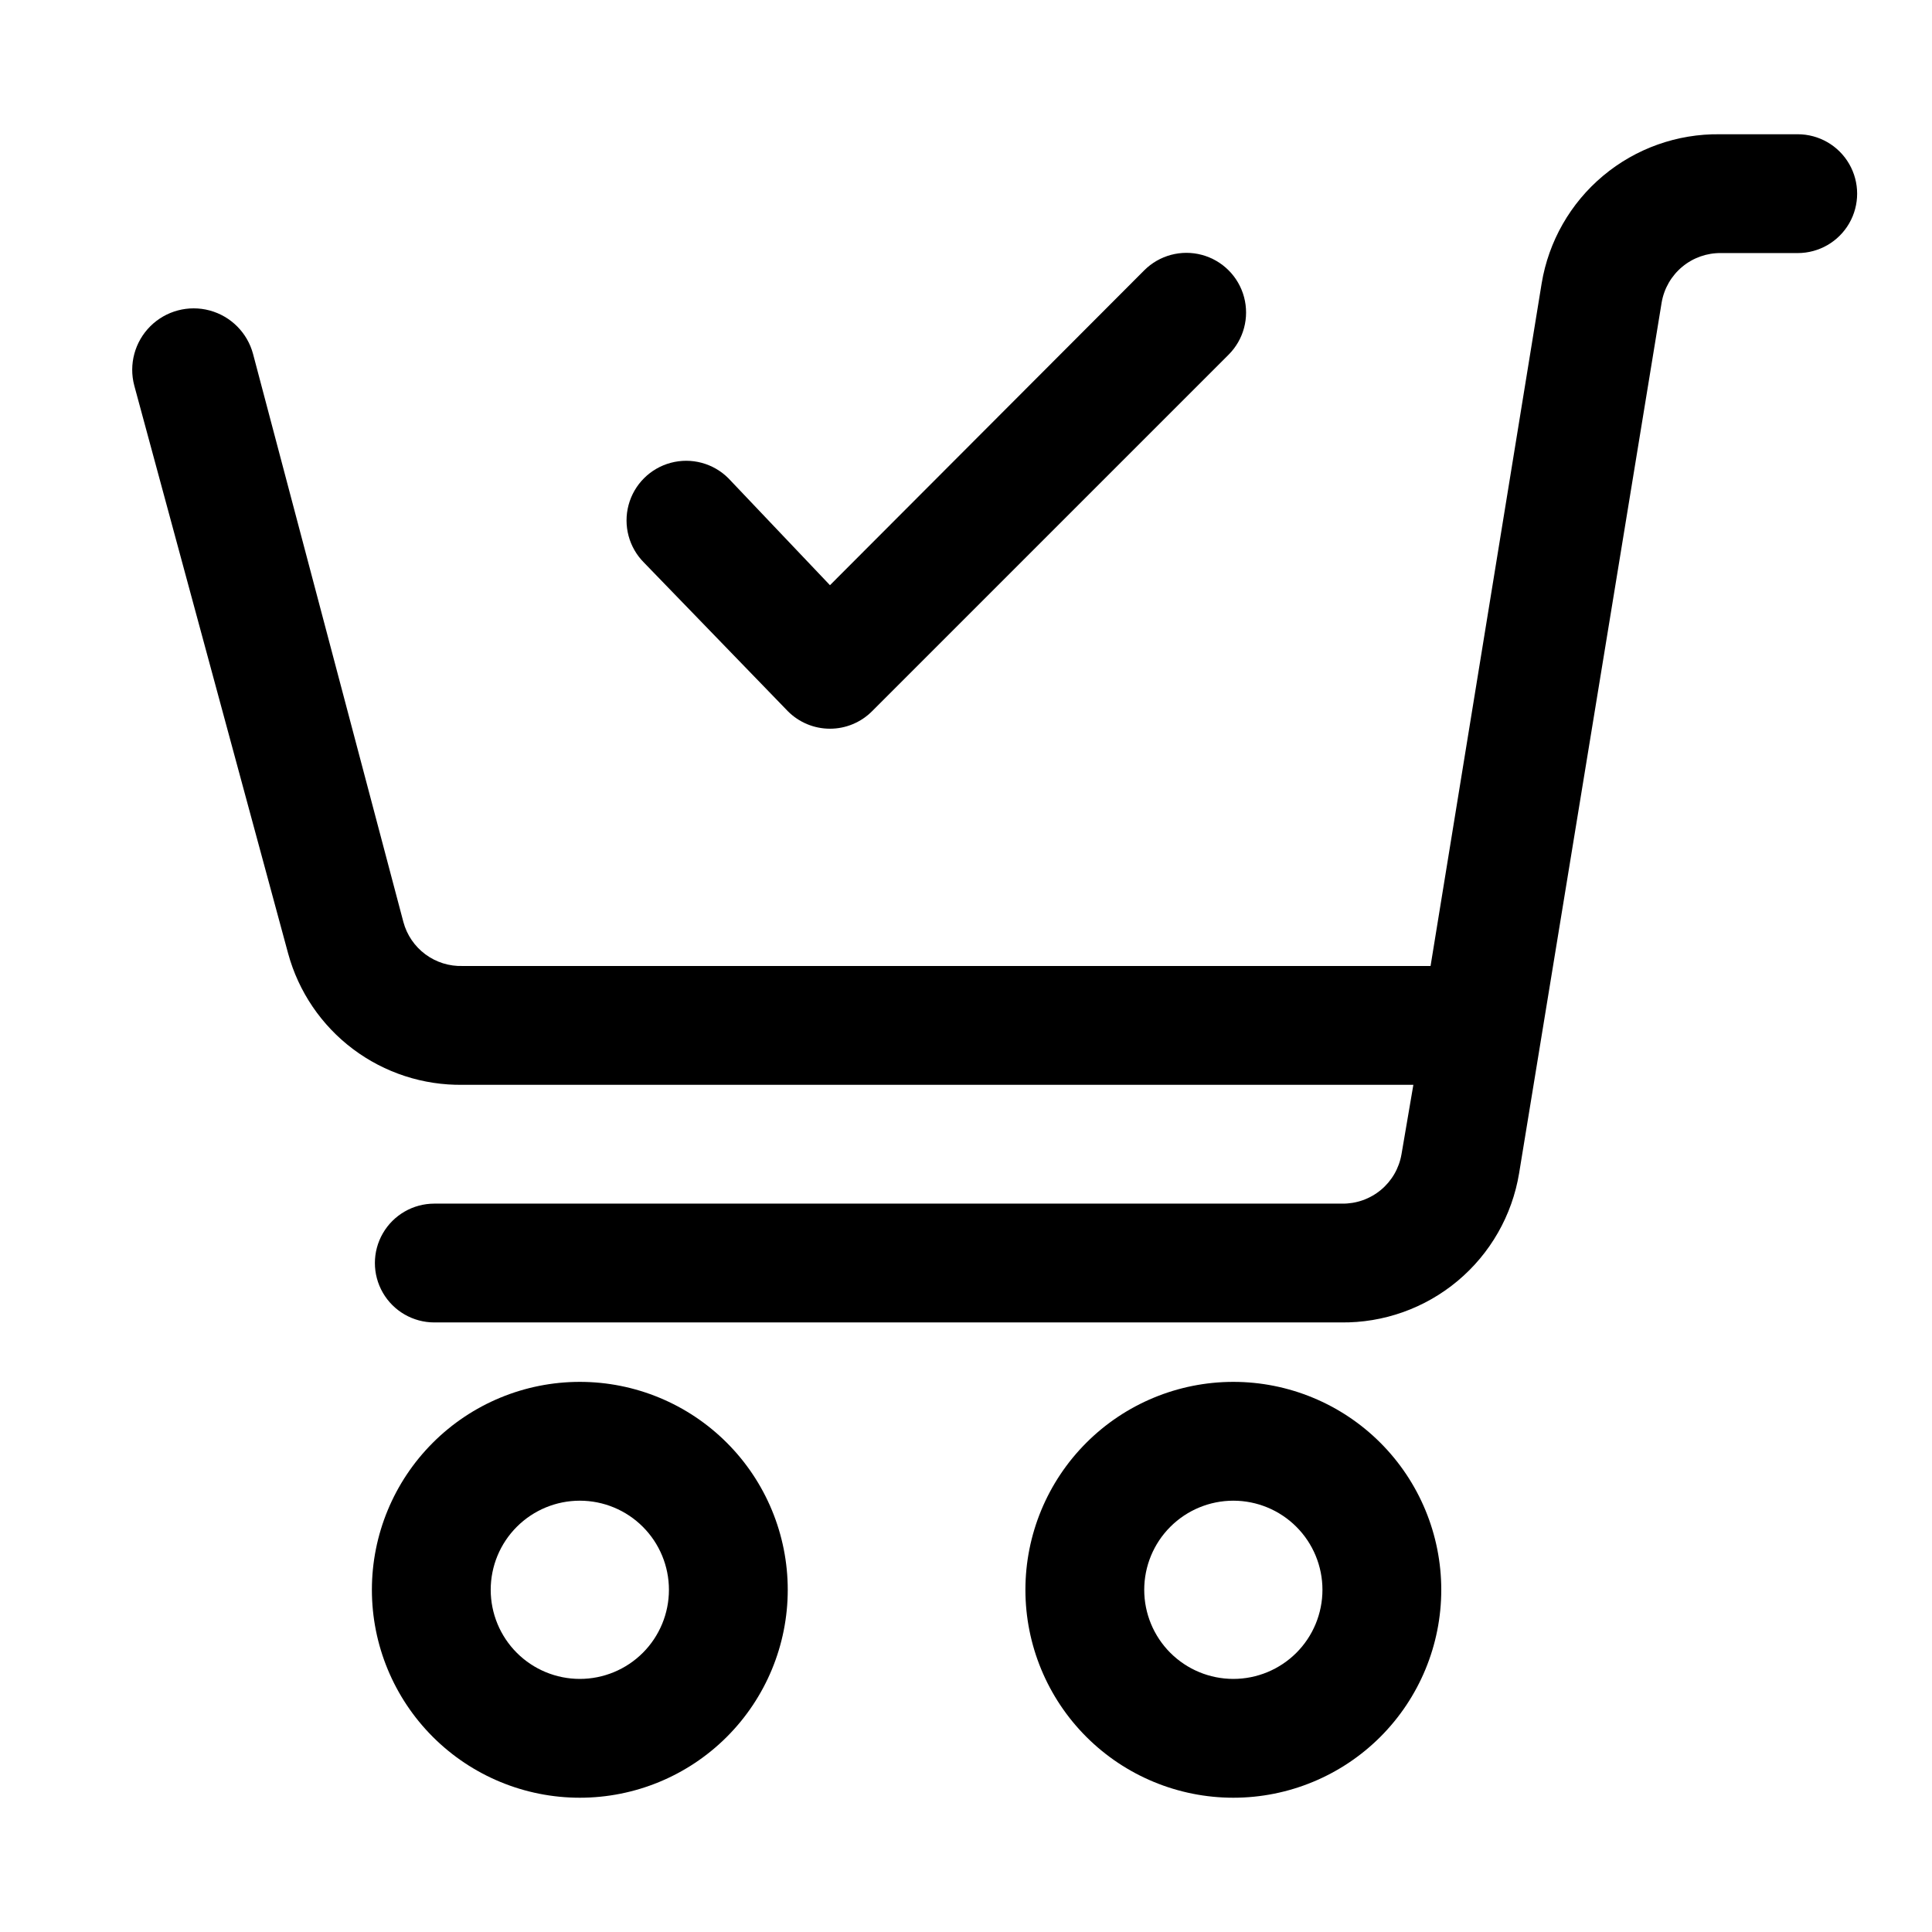 <?xml version="1.0" encoding="UTF-8"?>
<!-- Uploaded to: ICON Repo, www.iconrepo.com, Generator: ICON Repo Mixer Tools -->
<svg fill="#000000" width="800px" height="800px" version="1.1" viewBox="144 144 512 512" xmlns="http://www.w3.org/2000/svg">
 <g>
  <path d="m297.66 510.21c-14.617 0-28.633 5.805-38.965 16.141-10.336 10.332-16.141 24.348-16.141 38.965 0 14.613 5.805 28.629 16.141 38.965 10.332 10.332 24.348 16.137 38.965 16.137 14.613 0 28.629-5.805 38.961-16.137 10.336-10.336 16.141-24.352 16.141-38.965 0-14.617-5.805-28.633-16.141-38.965-10.332-10.336-24.348-16.141-38.961-16.141zm0 78.719c-6.266 0-12.273-2.488-16.699-6.914-4.43-4.43-6.918-10.438-6.918-16.699 0-6.266 2.488-12.273 6.918-16.699 4.426-4.43 10.434-6.918 16.699-6.918 6.262 0 12.27 2.488 16.695 6.918 4.43 4.426 6.918 10.434 6.918 16.699 0 6.262-2.488 12.27-6.918 16.699-4.426 4.426-10.434 6.914-16.695 6.914z"/>
  <path d="m470.85 510.21c-14.617 0-28.633 5.805-38.965 16.141-10.336 10.332-16.141 24.348-16.141 38.965 0 14.613 5.805 28.629 16.141 38.965 10.332 10.332 24.348 16.137 38.965 16.137 14.613 0 28.629-5.805 38.965-16.137 10.332-10.336 16.137-24.352 16.137-38.965 0-14.617-5.805-28.633-16.137-38.965-10.336-10.336-24.352-16.141-38.965-16.141zm0 78.719c-6.266 0-12.27-2.488-16.699-6.914-4.43-4.43-6.918-10.438-6.918-16.699 0-6.266 2.488-12.273 6.918-16.699 4.43-4.43 10.434-6.918 16.699-6.918 6.262 0 12.27 2.488 16.699 6.918 4.43 4.426 6.914 10.434 6.914 16.699 0 6.262-2.484 12.27-6.914 16.699-4.43 4.426-10.438 6.914-16.699 6.914z"/>
  <path d="m620.41 179.58h-20.625c-11.297-0.152-22.273 3.75-30.941 11.004-8.664 7.25-14.445 17.367-16.289 28.512l-29.441 180.9h-256.47c-3.551 0.121-7.043-0.965-9.902-3.082-2.859-2.113-4.918-5.137-5.84-8.57l-39.832-150.51c-1.492-5.625-5.867-10.027-11.484-11.551-5.617-1.52-11.621 0.07-15.746 4.172-4.125 4.106-5.75 10.098-4.258 15.723l40.777 150.51c2.758 10.113 8.805 19.023 17.188 25.324 8.379 6.297 18.617 9.633 29.098 9.473h251.91l-3.148 18.422v-0.004c-0.637 3.699-2.574 7.047-5.461 9.441-2.887 2.394-6.531 3.68-10.281 3.629h-240.57c-5.625 0-10.824 3-13.637 7.871s-2.812 10.871 0 15.742 8.012 7.871 13.637 7.871h240.25c11.297 0.152 22.277-3.75 30.941-11 8.668-7.25 14.445-17.367 16.289-28.516l37.785-230.81c0.641-3.695 2.574-7.043 5.461-9.438 2.887-2.398 6.535-3.684 10.285-3.629h20.309c5.625 0 10.824-3 13.637-7.871 2.812-4.871 2.812-10.875 0-15.746s-8.012-7.871-13.637-7.871z"/>
  <path d="m352.77 332.46c2.957 2.981 6.981 4.656 11.18 4.656 4.199 0 8.223-1.676 11.176-4.656l94.465-94.465c3.996-3.992 5.555-9.812 4.094-15.27-1.461-5.457-5.723-9.715-11.18-11.18-5.453-1.461-11.277 0.098-15.27 4.094l-83.285 83.445-26.922-28.344c-3.996-3.992-9.816-5.551-15.27-4.09-5.457 1.461-9.719 5.723-11.18 11.18-1.461 5.453 0.098 11.273 4.09 15.27z"/>
 </g>
</svg>